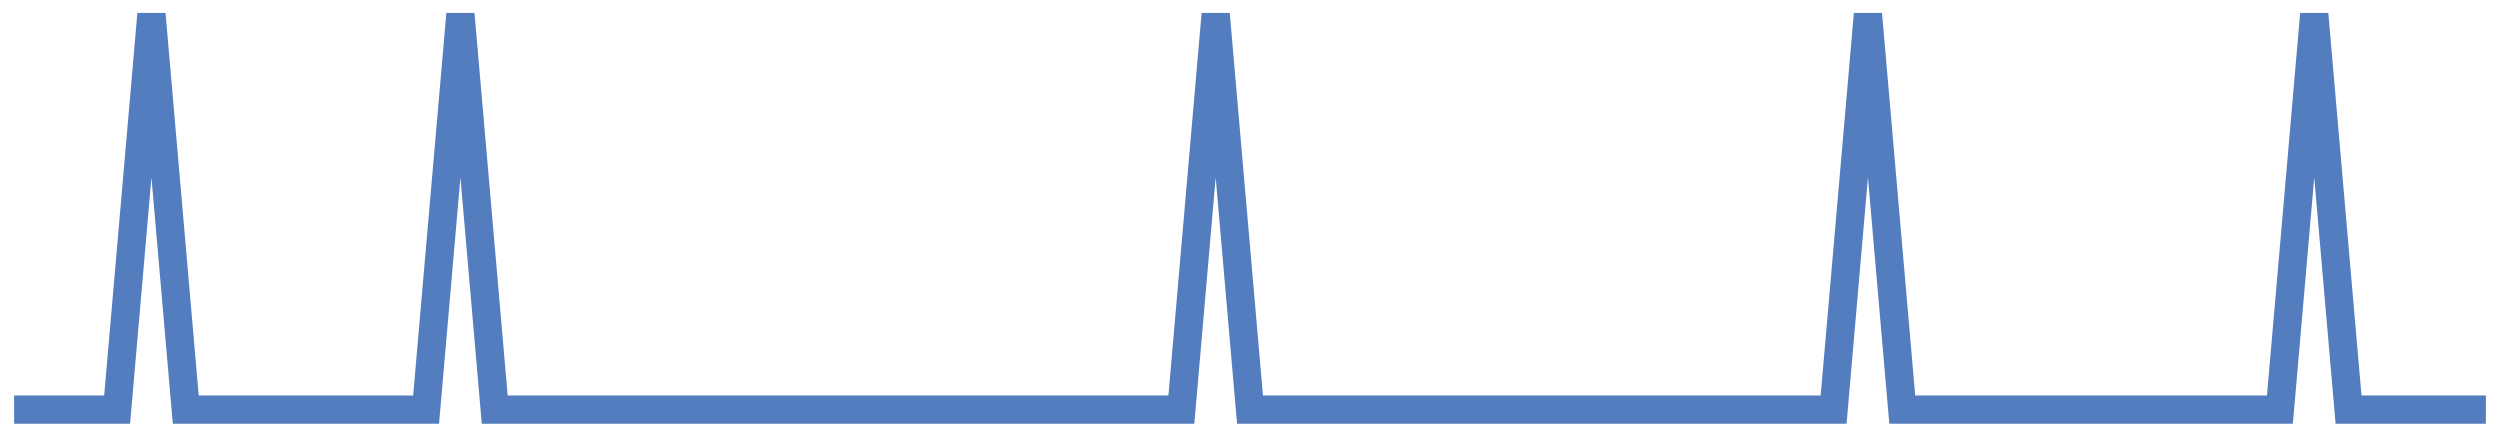 <?xml version="1.0" encoding="UTF-8"?>
<svg xmlns="http://www.w3.org/2000/svg" xmlns:xlink="http://www.w3.org/1999/xlink" width="177pt" height="30pt" viewBox="0 0 177 30" version="1.1">
<g id="surface5744896">
<path style="fill:none;stroke-width:2;stroke-linecap:butt;stroke-linejoin:miter;stroke:rgb(32.941%,49.02%,74.902%);stroke-opacity:1;stroke-miterlimit:10;" d="M 1 29 L 8.293 29 L 10.723 1 L 13.152 29 L 30.168 29 L 32.598 1 L 35.027 29 L 83.641 29 L 86.07 1 L 88.5 29 L 129.82 29 L 132.25 1 L 134.68 29 L 161.418 29 L 163.848 1 L 166.277 29 L 176 29 "/>
</g>
</svg>
